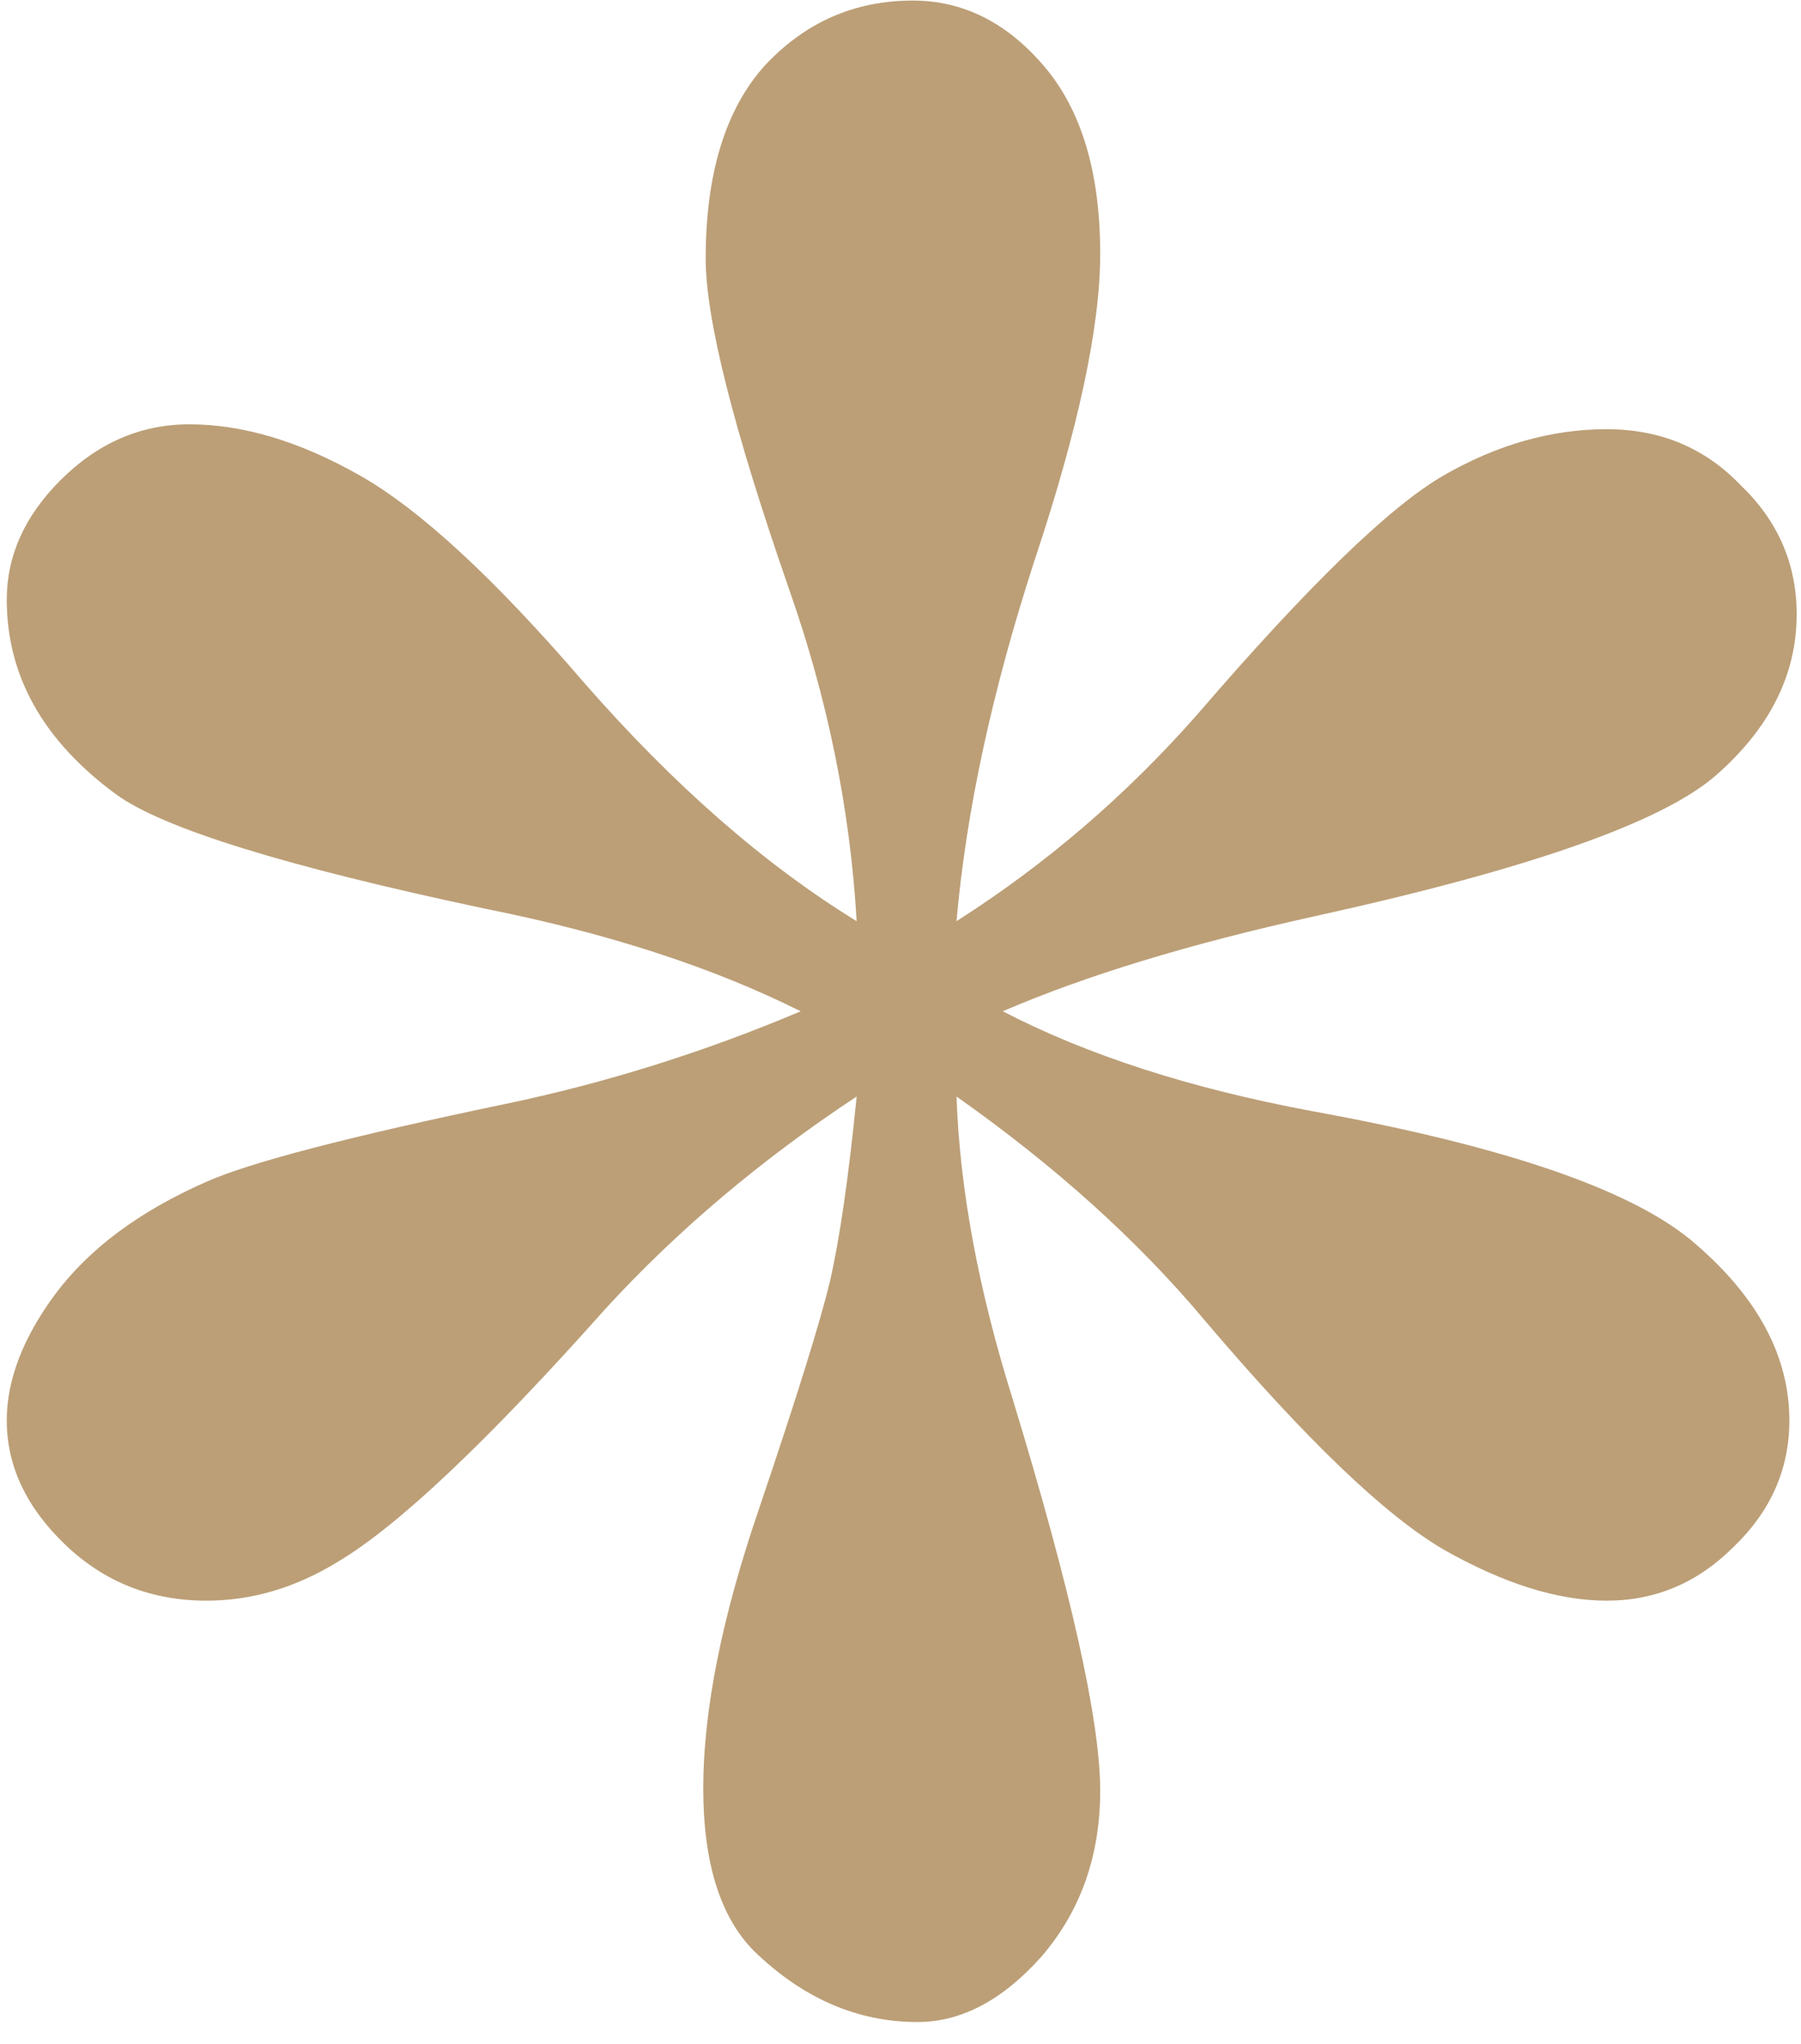 <?xml version="1.0" encoding="UTF-8"?> <svg xmlns="http://www.w3.org/2000/svg" width="52" height="59" viewBox="0 0 52 59" fill="none"> <path d="M24.734 26.594C24.547 23.359 23.891 20.148 22.766 16.961C21.172 12.367 20.375 9.203 20.375 7.469C20.375 5.031 20.938 3.18 22.062 1.914C23.234 0.648 24.664 0.016 26.352 0.016C27.805 0.016 29.07 0.648 30.148 1.914C31.227 3.18 31.766 4.984 31.766 7.328C31.766 9.438 31.133 12.391 29.867 16.188C28.648 19.938 27.898 23.406 27.617 26.594C30.195 24.953 32.516 22.961 34.578 20.617C37.766 16.914 40.133 14.617 41.68 13.727C43.227 12.836 44.797 12.391 46.391 12.391C47.938 12.391 49.227 12.93 50.258 14.008C51.336 15.039 51.875 16.281 51.875 17.734C51.875 19.469 51.102 21.016 49.555 22.375C48.008 23.734 44.141 25.094 37.953 26.453C34.344 27.25 31.344 28.164 28.953 29.195C31.391 30.461 34.367 31.422 37.883 32.078C43.555 33.109 47.258 34.398 48.992 35.945C50.773 37.492 51.664 39.18 51.664 41.008C51.664 42.414 51.125 43.633 50.047 44.664C49.016 45.695 47.797 46.211 46.391 46.211C44.984 46.211 43.414 45.719 41.68 44.734C39.992 43.75 37.695 41.547 34.789 38.125C32.867 35.828 30.477 33.672 27.617 31.656C27.711 34.328 28.25 37.234 29.234 40.375C30.922 45.906 31.766 49.68 31.766 51.695C31.766 53.57 31.203 55.164 30.078 56.477C28.953 57.742 27.758 58.375 26.492 58.375C24.758 58.375 23.188 57.695 21.781 56.336C20.797 55.352 20.305 53.781 20.305 51.625C20.305 49.375 20.844 46.68 21.922 43.539C23 40.352 23.68 38.172 23.961 37C24.242 35.781 24.5 34 24.734 31.656C21.969 33.484 19.555 35.523 17.492 37.773C14.07 41.617 11.492 44.055 9.758 45.086C8.539 45.836 7.273 46.211 5.961 46.211C4.367 46.211 3.008 45.672 1.883 44.594C0.758 43.516 0.195 42.32 0.195 41.008C0.195 39.836 0.664 38.617 1.602 37.352C2.586 36.039 4.039 34.961 5.961 34.117C7.227 33.555 10.109 32.805 14.609 31.867C17.516 31.258 20.352 30.367 23.117 29.195C20.586 27.93 17.562 26.945 14.047 26.242C8.281 25.023 4.719 23.922 3.359 22.938C1.25 21.391 0.195 19.516 0.195 17.312C0.195 16.047 0.711 14.898 1.742 13.867C2.82 12.789 4.062 12.25 5.469 12.25C7.016 12.25 8.656 12.742 10.391 13.727C12.125 14.711 14.281 16.703 16.859 19.703C19.438 22.656 22.062 24.953 24.734 26.594Z" fill="#BC9F77"></path> </svg> 